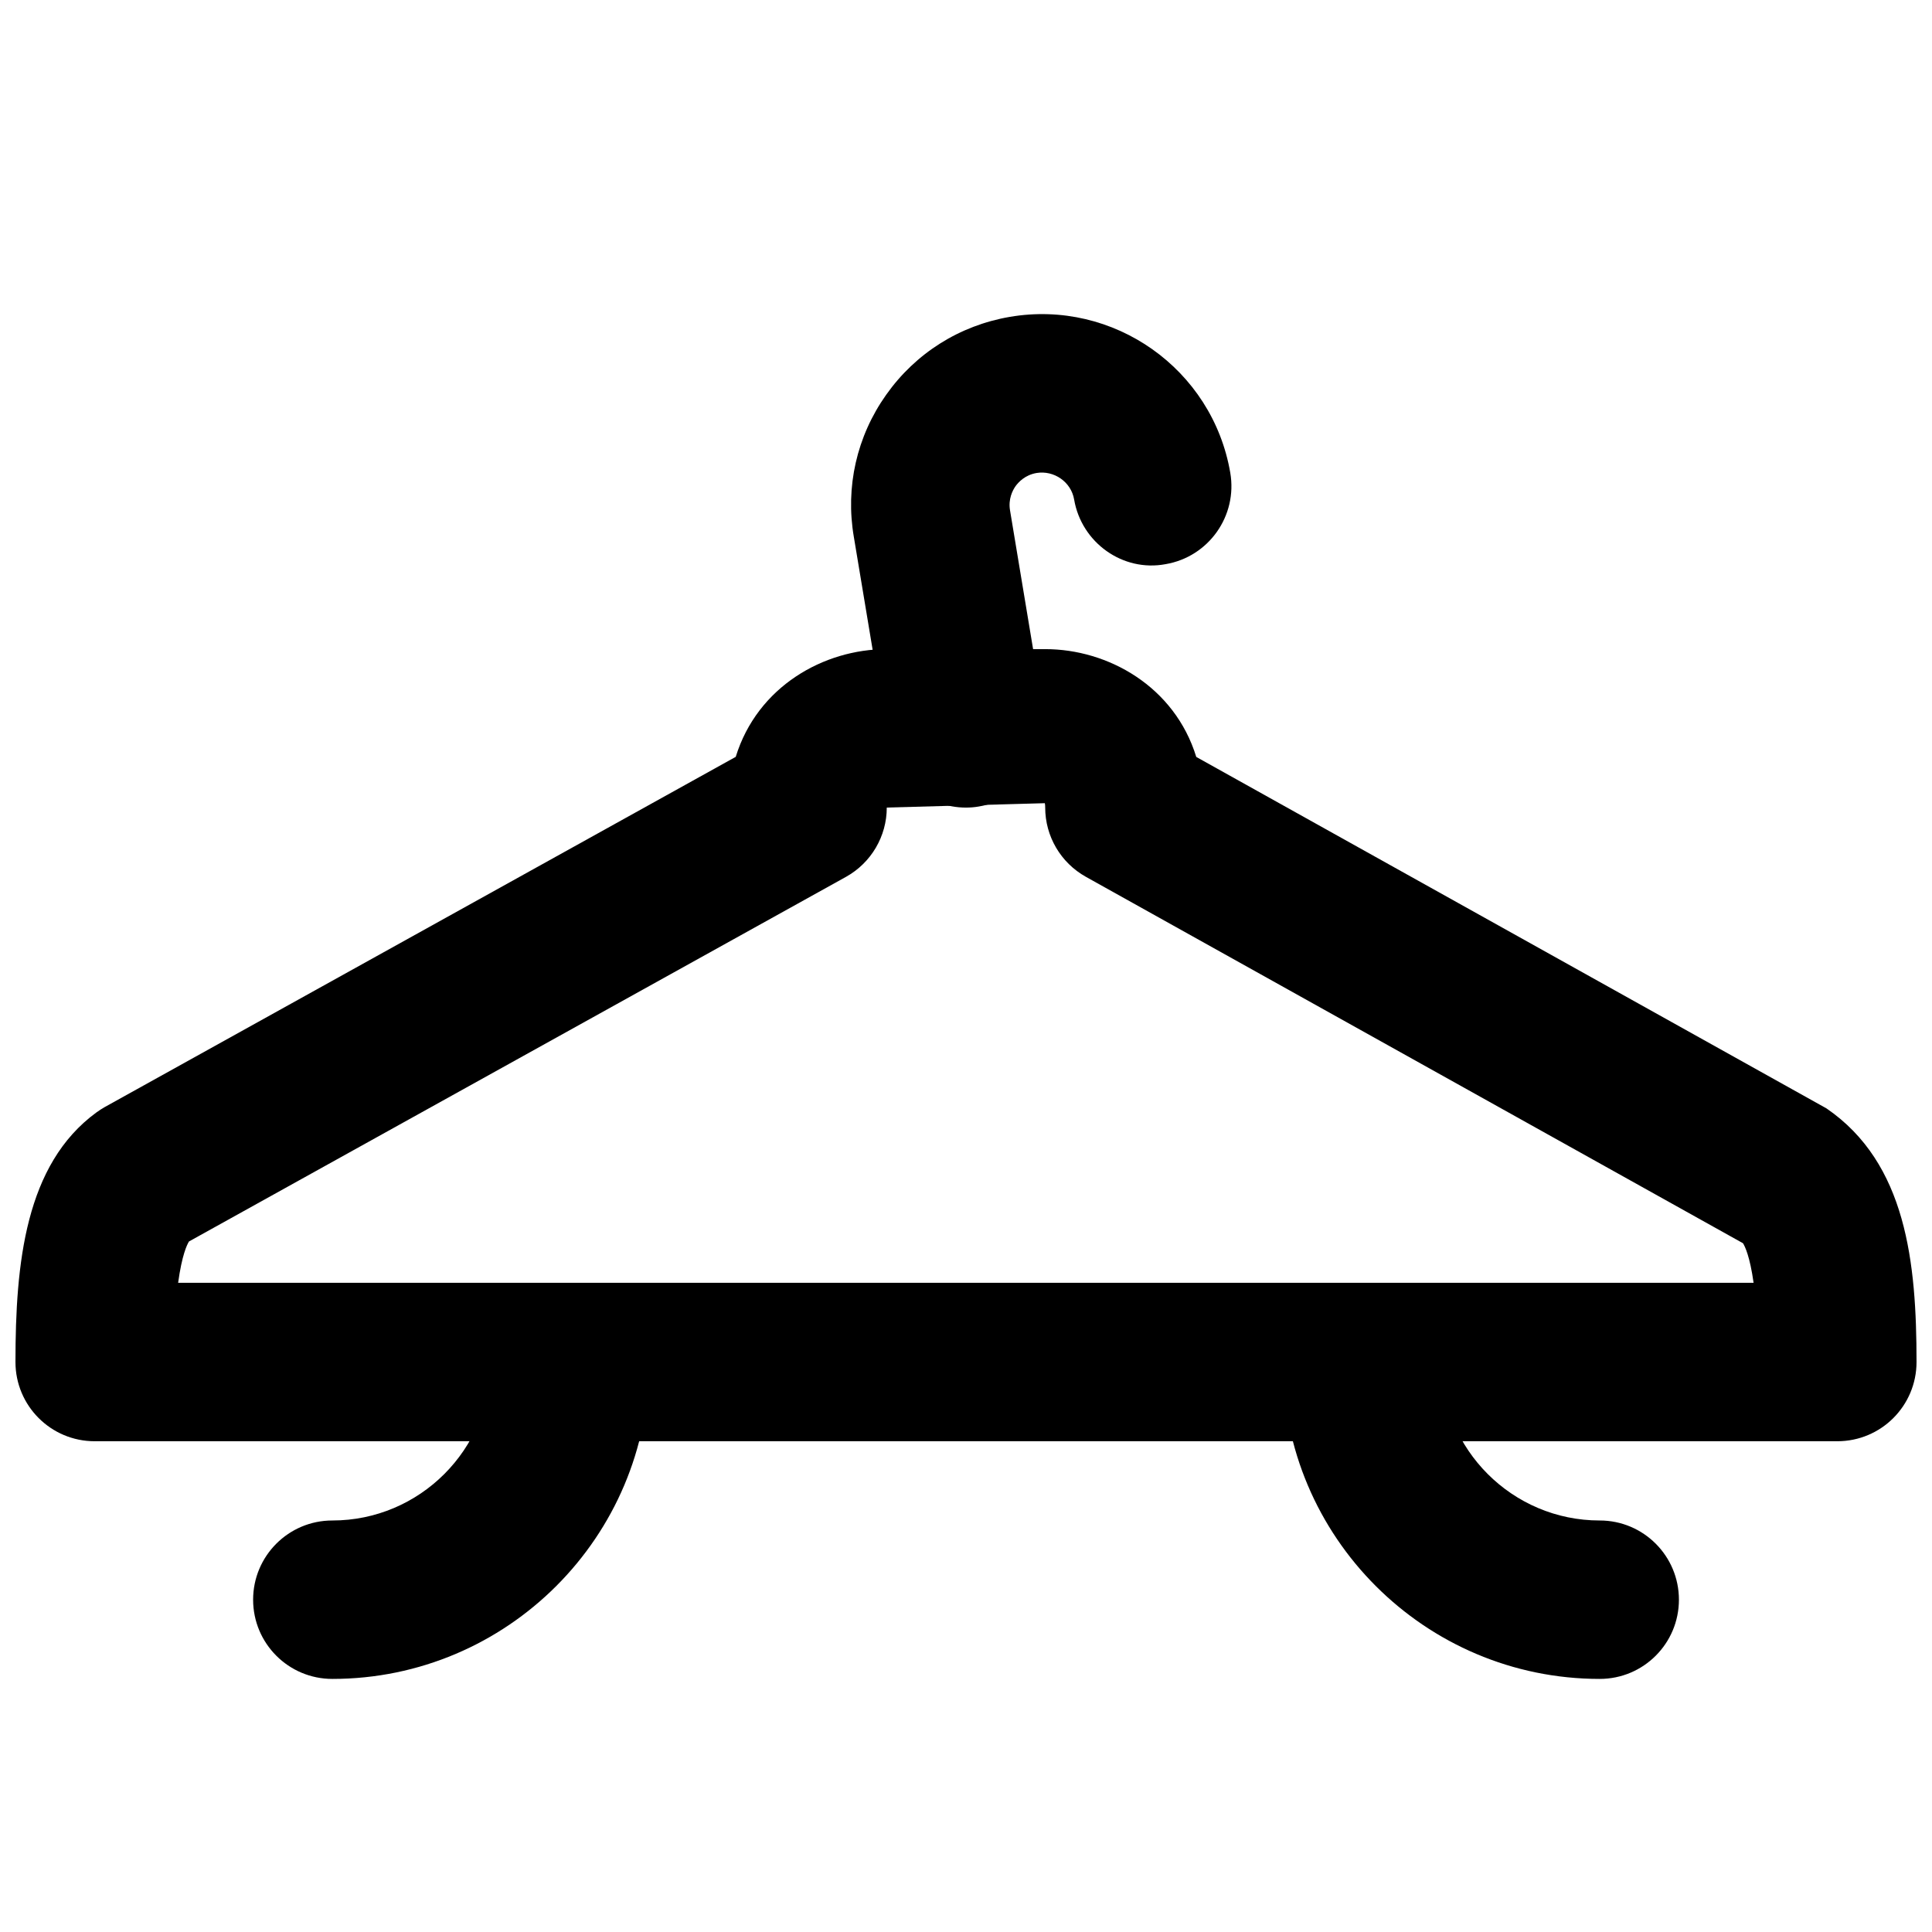 <?xml version="1.0" encoding="UTF-8"?>
<!-- Uploaded to: ICON Repo, www.iconrepo.com, Generator: ICON Repo Mixer Tools -->
<svg width="800px" height="800px" version="1.1" viewBox="144 144 512 512" xmlns="http://www.w3.org/2000/svg">
 <defs>
  <clipPath id="a">
   <path d="m148.09 316h503.81v210h-503.81z"/>
  </clipPath>
 </defs>
 <path d="m232.07 588.93c-11.609 0-20.992-9.402-20.992-20.992 0-11.586 9.383-20.992 20.992-20.992 23.152 0 41.984-18.828 41.984-41.984 0-11.586 9.383-20.992 20.992-20.992s20.992 9.406 20.992 20.992c0 46.309-37.66 83.969-83.969 83.969" fill-rule="evenodd"/>
 <path d="m567.94 588.93c-46.309 0-83.965-37.66-83.965-83.969 0-11.586 9.383-20.992 20.992-20.992 11.605 0 20.992 9.406 20.992 20.992 0 23.156 18.828 41.984 41.98 41.984 11.609 0 20.992 9.406 20.992 20.992 0 11.59-9.383 20.992-20.992 20.992" fill-rule="evenodd"/>
 <path d="m399.98 358.02c-10.078 0-18.977-7.285-20.68-17.551l-9.023-54.18c-2.269-13.227 0.754-26.641 8.562-37.66 7.809-11.043 19.441-18.367 32.77-20.656 27.52-4.703 53.699 13.812 58.422 41.293 1.973 11.438-5.711 22.293-17.129 24.242-11.359 2.144-22.297-5.707-24.246-17.129-0.801-4.68-5.332-7.785-9.953-7.031-3.062 0.523-4.805 2.434-5.582 3.504-0.758 1.094-1.973 3.383-1.449 6.426l9.027 54.305c1.91 11.422-5.816 22.254-17.254 24.141-1.176 0.211-2.312 0.297-3.465 0.297" fill-rule="evenodd"/>
 <g clip-path="url(#a)">
  <path d="m191.21 483.96h417.51c-0.988-7.051-2.309-9.695-2.812-10.492l-174.15-97.109c-6.656-3.719-10.77-10.73-10.77-18.348 0-0.82-0.105-1.156-0.105-1.156l-41.879 1.156c0 7.617-4.137 14.652-10.812 18.367l-174.11 96.625c-0.523 0.84-1.867 3.59-2.875 10.957zm439.7 41.984h-461.82c-11.609 0-20.992-9.402-20.992-20.992 0-26.219 2.602-52.375 21.453-66.145 0.715-0.523 1.449-0.984 2.207-1.426l167.22-92.809c5.75-18.641 23.32-28.547 40.031-28.547h41.984c16.707 0 34.301 9.93 40.031 28.57l167.01 93.141c21.18 14.527 23.867 40.828 23.867 67.215 0 11.59-9.383 20.992-20.992 20.992z" fill-rule="evenodd"/>
 </g>
</svg>